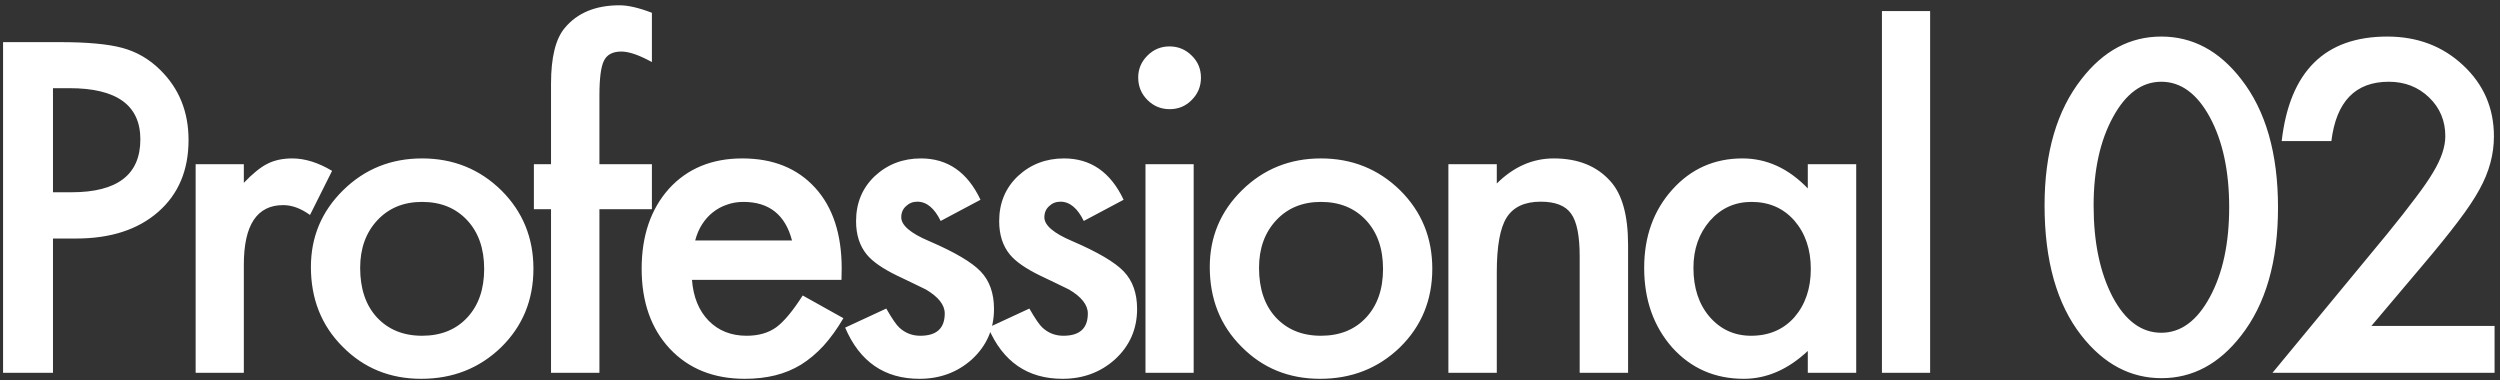 <svg width="342" height="52" viewBox="0 0 342 52" fill="none" xmlns="http://www.w3.org/2000/svg">
<rect x="0" y="0" width="342" height="52" fill="#333333" stroke="none"/>
<path d="M7.247 32.63V51H0.42V5.763H8.155C11.944 5.763 14.806 6.027 16.739 6.554C18.693 7.081 20.412 8.078 21.896 9.543C24.494 12.082 25.793 15.285 25.793 19.152C25.793 23.293 24.406 26.575 21.632 28.997C18.859 31.419 15.118 32.63 10.411 32.63H7.247ZM7.247 26.301H9.796C16.066 26.301 19.201 23.889 19.201 19.065C19.201 14.396 15.968 12.062 9.503 12.062H7.247V26.301ZM26.764 22.463H33.356V25.012C34.568 23.743 35.642 22.873 36.579 22.405C37.536 21.916 38.669 21.672 39.978 21.672C41.716 21.672 43.533 22.239 45.428 23.372L42.41 29.407C41.16 28.509 39.939 28.059 38.747 28.059C35.154 28.059 33.356 30.774 33.356 36.204V51H26.764V22.463ZM42.532 36.526C42.532 32.405 44.006 28.899 46.956 26.008C49.905 23.117 53.499 21.672 57.738 21.672C61.996 21.672 65.609 23.127 68.578 26.038C71.508 28.948 72.973 32.522 72.973 36.761C72.973 41.038 71.498 44.623 68.549 47.514C65.58 50.385 61.937 51.82 57.62 51.82C53.343 51.82 49.759 50.355 46.868 47.426C43.977 44.535 42.532 40.902 42.532 36.526ZM49.27 36.644C49.27 39.495 50.032 41.751 51.556 43.412C53.118 45.092 55.179 45.931 57.738 45.931C60.316 45.931 62.377 45.101 63.92 43.441C65.463 41.781 66.234 39.564 66.234 36.79C66.234 34.017 65.463 31.8 63.92 30.139C62.357 28.46 60.296 27.62 57.738 27.62C55.218 27.62 53.177 28.46 51.614 30.139C50.052 31.819 49.27 33.987 49.27 36.644ZM82.001 28.616V51H75.38V28.616H73.036V22.463H75.38V11.447C75.38 7.853 76.005 5.314 77.255 3.829C78.974 1.759 81.474 0.724 84.755 0.724C85.927 0.724 87.402 1.066 89.18 1.749V8.488L88.506 8.136C87.08 7.414 85.908 7.052 84.99 7.052C83.818 7.052 83.027 7.472 82.617 8.312C82.207 9.132 82.001 10.714 82.001 13.058V22.463H89.18V28.616H82.001ZM115.114 38.284H94.663C94.839 40.628 95.601 42.494 96.948 43.88C98.296 45.248 100.025 45.931 102.134 45.931C103.775 45.931 105.132 45.541 106.207 44.759C107.261 43.978 108.463 42.533 109.81 40.423L115.377 43.529C114.518 44.994 113.61 46.254 112.652 47.308C111.695 48.344 110.67 49.203 109.576 49.887C108.482 50.551 107.301 51.039 106.031 51.352C104.761 51.664 103.384 51.82 101.9 51.82C97.642 51.82 94.224 50.453 91.645 47.719C89.067 44.965 87.778 41.312 87.778 36.761C87.778 32.249 89.028 28.596 91.528 25.803C94.048 23.049 97.388 21.672 101.548 21.672C105.748 21.672 109.068 23.01 111.51 25.686C113.932 28.343 115.143 32.024 115.143 36.732L115.114 38.284ZM108.346 32.894C107.428 29.378 105.211 27.62 101.695 27.62C100.894 27.62 100.142 27.747 99.439 28.001C98.736 28.235 98.091 28.587 97.505 29.055C96.939 29.505 96.45 30.052 96.04 30.696C95.63 31.341 95.317 32.073 95.103 32.894H108.346ZM134.133 27.327L128.683 30.227C127.824 28.469 126.759 27.59 125.49 27.59C124.884 27.59 124.367 27.796 123.937 28.206C123.507 28.596 123.292 29.104 123.292 29.729C123.292 30.823 124.562 31.907 127.101 32.981C130.598 34.485 132.951 35.872 134.162 37.142C135.373 38.411 135.979 40.12 135.979 42.269C135.979 45.023 134.963 47.328 132.932 49.184C130.959 50.941 128.576 51.82 125.783 51.82C120.997 51.82 117.609 49.486 115.616 44.818L121.242 42.21C122.023 43.578 122.619 44.447 123.029 44.818C123.83 45.56 124.787 45.931 125.9 45.931C128.127 45.931 129.24 44.916 129.24 42.884C129.24 41.712 128.381 40.618 126.662 39.603C125.998 39.271 125.334 38.949 124.67 38.636C124.005 38.324 123.332 38.001 122.648 37.669C120.734 36.732 119.386 35.794 118.605 34.856C117.609 33.665 117.11 32.132 117.11 30.257C117.11 27.776 117.96 25.725 119.659 24.104C121.398 22.483 123.507 21.672 125.988 21.672C129.641 21.672 132.356 23.557 134.133 27.327ZM153.709 27.327L148.26 30.227C147.4 28.469 146.336 27.59 145.066 27.59C144.46 27.59 143.943 27.796 143.513 28.206C143.083 28.596 142.869 29.104 142.869 29.729C142.869 30.823 144.138 31.907 146.677 32.981C150.174 34.485 152.527 35.872 153.738 37.142C154.949 38.411 155.555 40.12 155.555 42.269C155.555 45.023 154.539 47.328 152.508 49.184C150.535 50.941 148.152 51.82 145.359 51.82C140.574 51.82 137.185 49.486 135.192 44.818L140.818 42.21C141.599 43.578 142.195 44.447 142.605 44.818C143.406 45.56 144.363 45.931 145.476 45.931C147.703 45.931 148.816 44.916 148.816 42.884C148.816 41.712 147.957 40.618 146.238 39.603C145.574 39.271 144.91 38.949 144.246 38.636C143.582 38.324 142.908 38.001 142.224 37.669C140.31 36.732 138.962 35.794 138.181 34.856C137.185 33.665 136.687 32.132 136.687 30.257C136.687 27.776 137.536 25.725 139.236 24.104C140.974 22.483 143.083 21.672 145.564 21.672C149.217 21.672 151.932 23.557 153.709 27.327ZM163.294 22.463V51H156.702V22.463H163.294ZM155.706 10.597C155.706 9.445 156.126 8.449 156.966 7.609C157.806 6.769 158.812 6.349 159.984 6.349C161.175 6.349 162.191 6.769 163.031 7.609C163.871 8.429 164.291 9.435 164.291 10.627C164.291 11.818 163.871 12.834 163.031 13.674C162.21 14.514 161.204 14.934 160.013 14.934C158.821 14.934 157.806 14.514 156.966 13.674C156.126 12.834 155.706 11.808 155.706 10.597ZM165.496 36.526C165.496 32.405 166.971 28.899 169.921 26.008C172.87 23.117 176.464 21.672 180.702 21.672C184.96 21.672 188.574 23.127 191.543 26.038C194.473 28.948 195.938 32.522 195.938 36.761C195.938 41.038 194.463 44.623 191.514 47.514C188.545 50.385 184.902 51.82 180.585 51.82C176.308 51.82 172.723 50.355 169.833 47.426C166.942 44.535 165.496 40.902 165.496 36.526ZM172.235 36.644C172.235 39.495 172.997 41.751 174.52 43.412C176.083 45.092 178.144 45.931 180.702 45.931C183.281 45.931 185.341 45.101 186.884 43.441C188.427 41.781 189.199 39.564 189.199 36.79C189.199 34.017 188.427 31.8 186.884 30.139C185.322 28.46 183.261 27.62 180.702 27.62C178.183 27.62 176.142 28.46 174.579 30.139C173.016 31.819 172.235 33.987 172.235 36.644ZM198.14 22.463H204.761V25.1C207.066 22.815 209.664 21.672 212.555 21.672C215.875 21.672 218.463 22.717 220.319 24.807C221.92 26.584 222.721 29.485 222.721 33.509V51H216.1V35.062C216.1 32.249 215.709 30.305 214.928 29.231C214.166 28.137 212.779 27.59 210.767 27.59C208.58 27.59 207.027 28.313 206.109 29.759C205.21 31.184 204.761 33.675 204.761 37.23V51H198.14V22.463ZM247.307 22.463H253.929V51H247.307V48.011C244.592 50.551 241.672 51.82 238.547 51.82C234.602 51.82 231.34 50.395 228.761 47.543C226.203 44.632 224.923 40.999 224.923 36.644C224.923 32.366 226.203 28.802 228.761 25.95C231.32 23.098 234.523 21.672 238.371 21.672C241.692 21.672 244.671 23.039 247.307 25.774V22.463ZM231.662 36.644C231.662 39.378 232.394 41.605 233.859 43.324C235.363 45.062 237.258 45.931 239.543 45.931C241.985 45.931 243.958 45.092 245.462 43.412C246.966 41.673 247.718 39.466 247.718 36.79C247.718 34.114 246.966 31.907 245.462 30.169C243.958 28.469 242.004 27.62 239.602 27.62C237.336 27.62 235.441 28.479 233.918 30.198C232.414 31.936 231.662 34.085 231.662 36.644ZM264.042 1.515V51H257.449V1.515H264.042ZM279.696 28.088C279.696 20.881 281.376 15.129 284.736 10.832C287.744 6.945 291.386 5.001 295.664 5.001C299.942 5.001 303.584 6.945 306.592 10.832C309.952 15.129 311.632 20.979 311.632 28.381C311.632 35.765 309.952 41.605 306.592 45.902C303.584 49.789 299.951 51.733 295.693 51.733C291.435 51.733 287.783 49.789 284.736 45.902C281.376 41.605 279.696 35.667 279.696 28.088ZM286.406 28.118C286.406 33.138 287.275 37.308 289.013 40.628C290.752 43.89 292.969 45.521 295.664 45.521C298.34 45.521 300.557 43.89 302.315 40.628C304.073 37.386 304.952 33.294 304.952 28.352C304.952 23.41 304.073 19.309 302.315 16.047C300.557 12.805 298.34 11.183 295.664 11.183C293.008 11.183 290.8 12.805 289.043 16.047C287.285 19.27 286.406 23.293 286.406 28.118ZM324.411 44.584H341.257V51H310.875L326.579 31.985C328.122 30.091 329.411 28.45 330.446 27.063C331.501 25.676 332.302 24.514 332.849 23.577C333.962 21.741 334.519 20.09 334.519 18.625C334.519 16.516 333.776 14.748 332.292 13.322C330.807 11.896 328.971 11.183 326.784 11.183C322.213 11.183 319.596 13.889 318.932 19.299H312.135C313.228 9.767 318.043 5.001 326.579 5.001C330.7 5.001 334.157 6.31 336.95 8.927C339.763 11.545 341.169 14.787 341.169 18.654C341.169 21.116 340.515 23.528 339.206 25.891C338.542 27.122 337.566 28.587 336.277 30.286C335.007 31.966 333.396 33.958 331.442 36.263L324.411 44.584Z" fill="white"/>
</svg>
